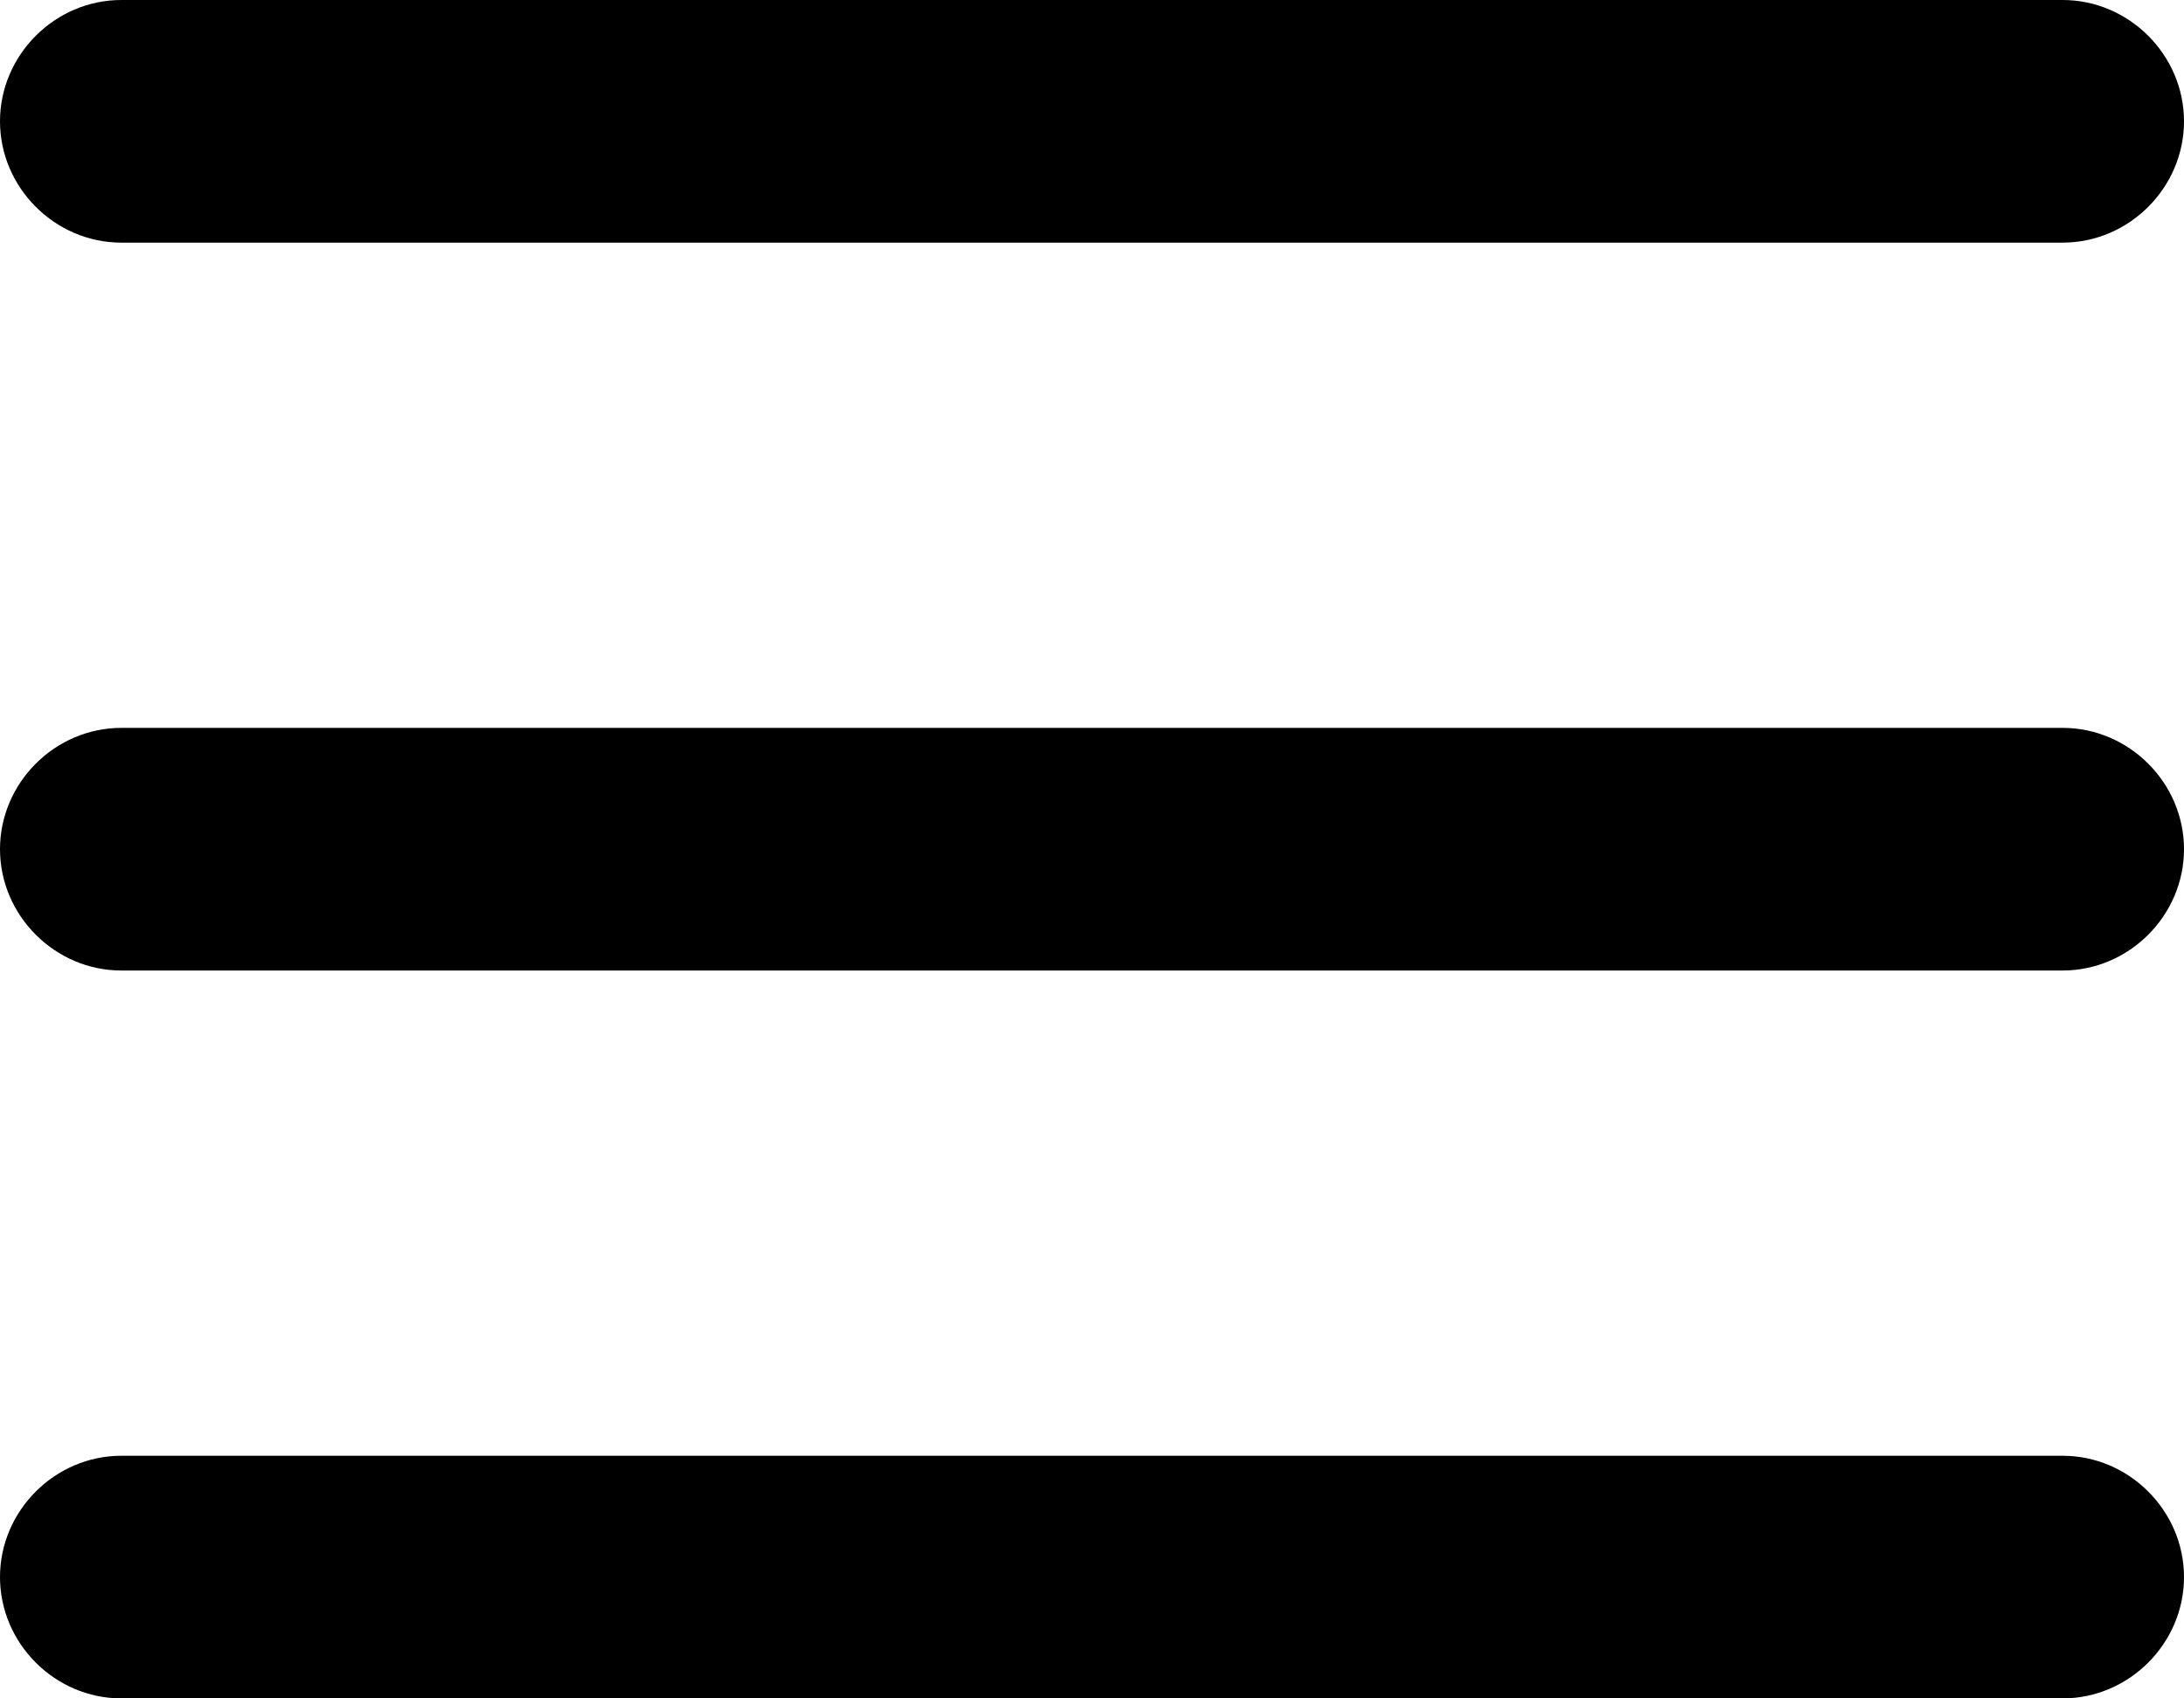 <svg width="18" height="14" viewBox="0 0 18 14" fill="none" xmlns="http://www.w3.org/2000/svg">
<path d="M18 13C18 13.547 17.547 14 17 14H1C0.453 14 0 13.547 0 13C0 12.453 0.453 12 1 12H17C17.547 12 18 12.453 18 13Z" fill="black"/>
<path d="M18 7C18 7.547 17.547 8 17 8H1C0.453 8 0 7.547 0 7C0 6.453 0.453 6 1 6H17C17.547 6 18 6.453 18 7Z" fill="black"/>
<path d="M18 1C18 1.547 17.547 2 17 2H1C0.453 2 0 1.547 0 1C0 0.453 0.453 0 1 0H17C17.547 0 18 0.453 18 1Z" fill="black"/>
</svg>
